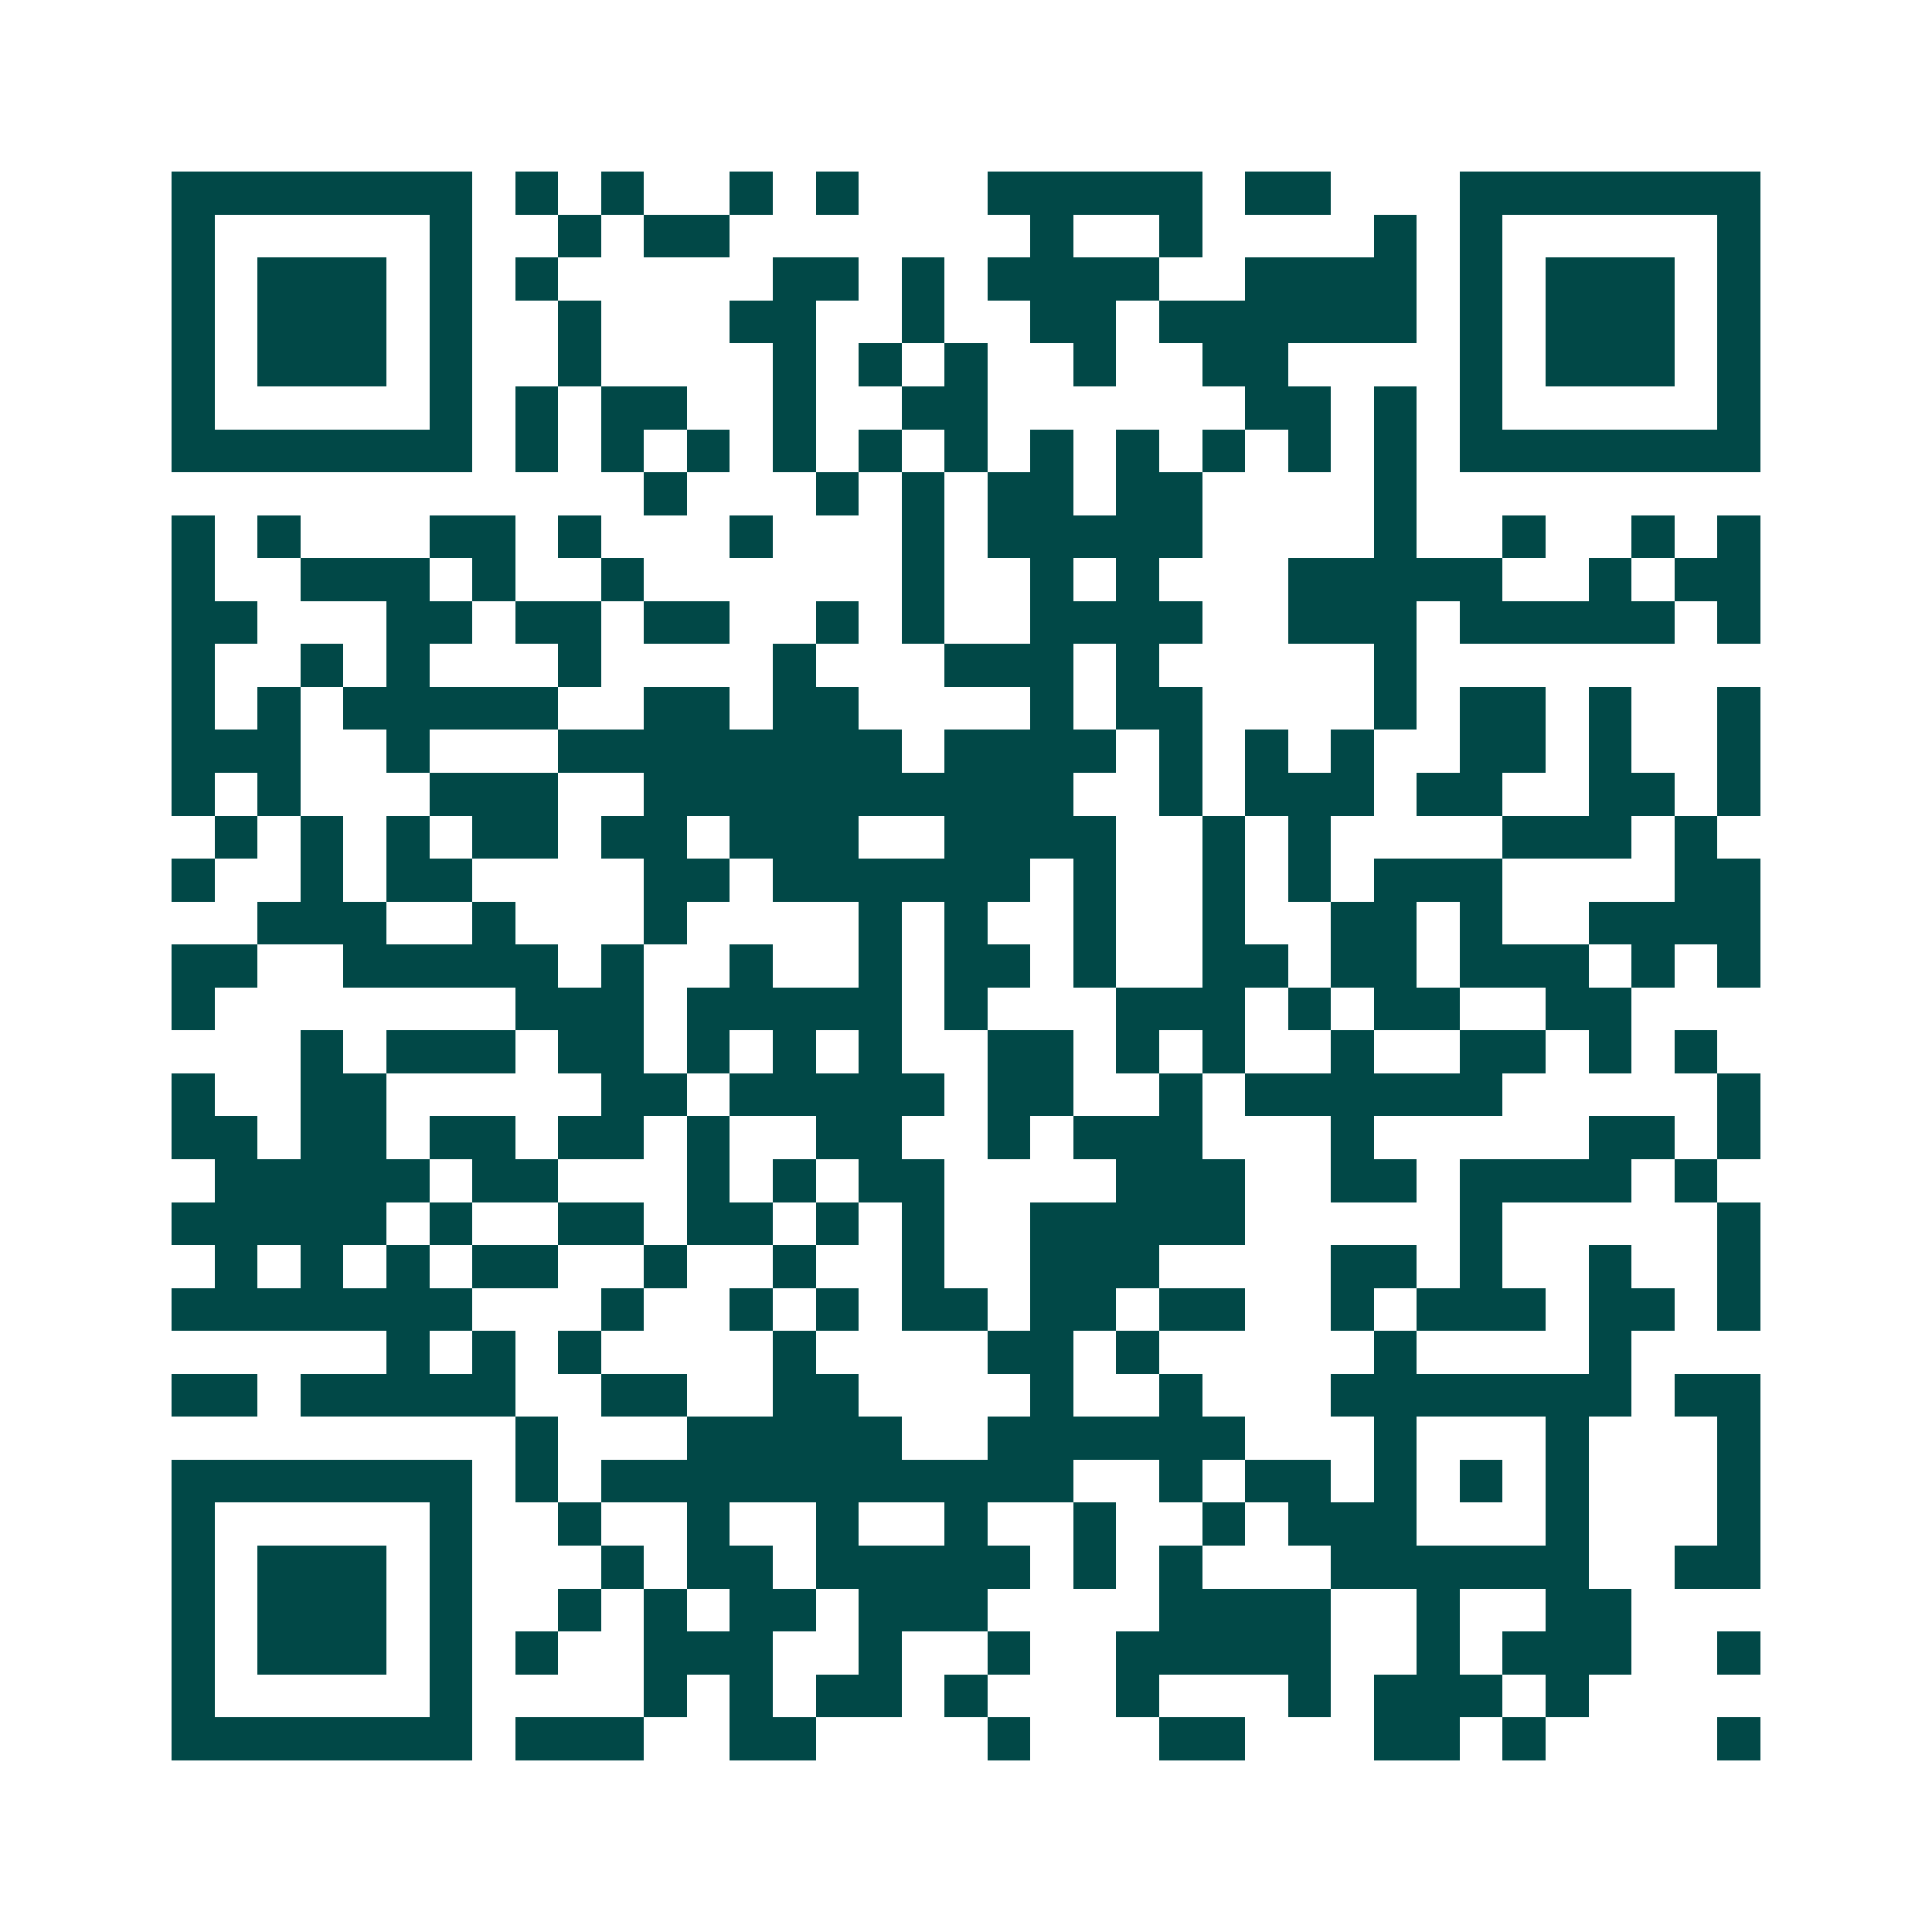 <svg xmlns="http://www.w3.org/2000/svg" width="200" height="200" viewBox="0 0 45 45" shape-rendering="crispEdges"><path fill="#ffffff" d="M0 0h45v45H0z"/><path stroke="#014847" d="M4 4.5h7m1 0h1m1 0h1m2 0h1m1 0h1m3 0h5m1 0h2m3 0h7M4 5.5h1m5 0h1m2 0h1m1 0h2m7 0h1m2 0h1m4 0h1m1 0h1m5 0h1M4 6.5h1m1 0h3m1 0h1m1 0h1m5 0h2m1 0h1m1 0h4m2 0h4m1 0h1m1 0h3m1 0h1M4 7.5h1m1 0h3m1 0h1m2 0h1m3 0h2m2 0h1m2 0h2m1 0h6m1 0h1m1 0h3m1 0h1M4 8.5h1m1 0h3m1 0h1m2 0h1m4 0h1m1 0h1m1 0h1m2 0h1m2 0h2m4 0h1m1 0h3m1 0h1M4 9.5h1m5 0h1m1 0h1m1 0h2m2 0h1m2 0h2m6 0h2m1 0h1m1 0h1m5 0h1M4 10.5h7m1 0h1m1 0h1m1 0h1m1 0h1m1 0h1m1 0h1m1 0h1m1 0h1m1 0h1m1 0h1m1 0h1m1 0h7M15 11.5h1m3 0h1m1 0h1m1 0h2m1 0h2m4 0h1M4 12.5h1m1 0h1m3 0h2m1 0h1m3 0h1m3 0h1m1 0h5m4 0h1m2 0h1m2 0h1m1 0h1M4 13.5h1m2 0h3m1 0h1m2 0h1m6 0h1m2 0h1m1 0h1m3 0h5m2 0h1m1 0h2M4 14.5h2m3 0h2m1 0h2m1 0h2m2 0h1m1 0h1m2 0h4m2 0h3m1 0h5m1 0h1M4 15.5h1m2 0h1m1 0h1m3 0h1m4 0h1m3 0h3m1 0h1m5 0h1M4 16.5h1m1 0h1m1 0h5m2 0h2m1 0h2m4 0h1m1 0h2m4 0h1m1 0h2m1 0h1m2 0h1M4 17.5h3m2 0h1m3 0h8m1 0h4m1 0h1m1 0h1m1 0h1m2 0h2m1 0h1m2 0h1M4 18.5h1m1 0h1m3 0h3m2 0h10m2 0h1m1 0h3m1 0h2m2 0h2m1 0h1M5 19.5h1m1 0h1m1 0h1m1 0h2m1 0h2m1 0h3m2 0h4m2 0h1m1 0h1m4 0h3m1 0h1M4 20.5h1m2 0h1m1 0h2m4 0h2m1 0h6m1 0h1m2 0h1m1 0h1m1 0h3m4 0h2M6 21.5h3m2 0h1m3 0h1m4 0h1m1 0h1m2 0h1m2 0h1m2 0h2m1 0h1m2 0h4M4 22.5h2m2 0h5m1 0h1m2 0h1m2 0h1m1 0h2m1 0h1m2 0h2m1 0h2m1 0h3m1 0h1m1 0h1M4 23.5h1m7 0h3m1 0h5m1 0h1m3 0h3m1 0h1m1 0h2m2 0h2M7 24.5h1m1 0h3m1 0h2m1 0h1m1 0h1m1 0h1m2 0h2m1 0h1m1 0h1m2 0h1m2 0h2m1 0h1m1 0h1M4 25.5h1m2 0h2m5 0h2m1 0h5m1 0h2m2 0h1m1 0h6m5 0h1M4 26.5h2m1 0h2m1 0h2m1 0h2m1 0h1m2 0h2m2 0h1m1 0h3m3 0h1m5 0h2m1 0h1M5 27.5h5m1 0h2m3 0h1m1 0h1m1 0h2m4 0h3m2 0h2m1 0h4m1 0h1M4 28.5h5m1 0h1m2 0h2m1 0h2m1 0h1m1 0h1m2 0h5m5 0h1m5 0h1M5 29.5h1m1 0h1m1 0h1m1 0h2m2 0h1m2 0h1m2 0h1m2 0h3m4 0h2m1 0h1m2 0h1m2 0h1M4 30.5h7m3 0h1m2 0h1m1 0h1m1 0h2m1 0h2m1 0h2m2 0h1m1 0h3m1 0h2m1 0h1M9 31.5h1m1 0h1m1 0h1m4 0h1m4 0h2m1 0h1m5 0h1m4 0h1M4 32.5h2m1 0h5m2 0h2m2 0h2m4 0h1m2 0h1m3 0h7m1 0h2M12 33.5h1m3 0h5m2 0h6m3 0h1m3 0h1m3 0h1M4 34.5h7m1 0h1m1 0h11m2 0h1m1 0h2m1 0h1m1 0h1m1 0h1m3 0h1M4 35.5h1m5 0h1m2 0h1m2 0h1m2 0h1m2 0h1m2 0h1m2 0h1m1 0h3m3 0h1m3 0h1M4 36.5h1m1 0h3m1 0h1m3 0h1m1 0h2m1 0h5m1 0h1m1 0h1m3 0h6m2 0h2M4 37.5h1m1 0h3m1 0h1m2 0h1m1 0h1m1 0h2m1 0h3m4 0h4m2 0h1m2 0h2M4 38.5h1m1 0h3m1 0h1m1 0h1m2 0h3m2 0h1m2 0h1m2 0h5m2 0h1m1 0h3m2 0h1M4 39.5h1m5 0h1m4 0h1m1 0h1m1 0h2m1 0h1m3 0h1m3 0h1m1 0h3m1 0h1M4 40.5h7m1 0h3m2 0h2m4 0h1m3 0h2m3 0h2m1 0h1m4 0h1"/></svg>
